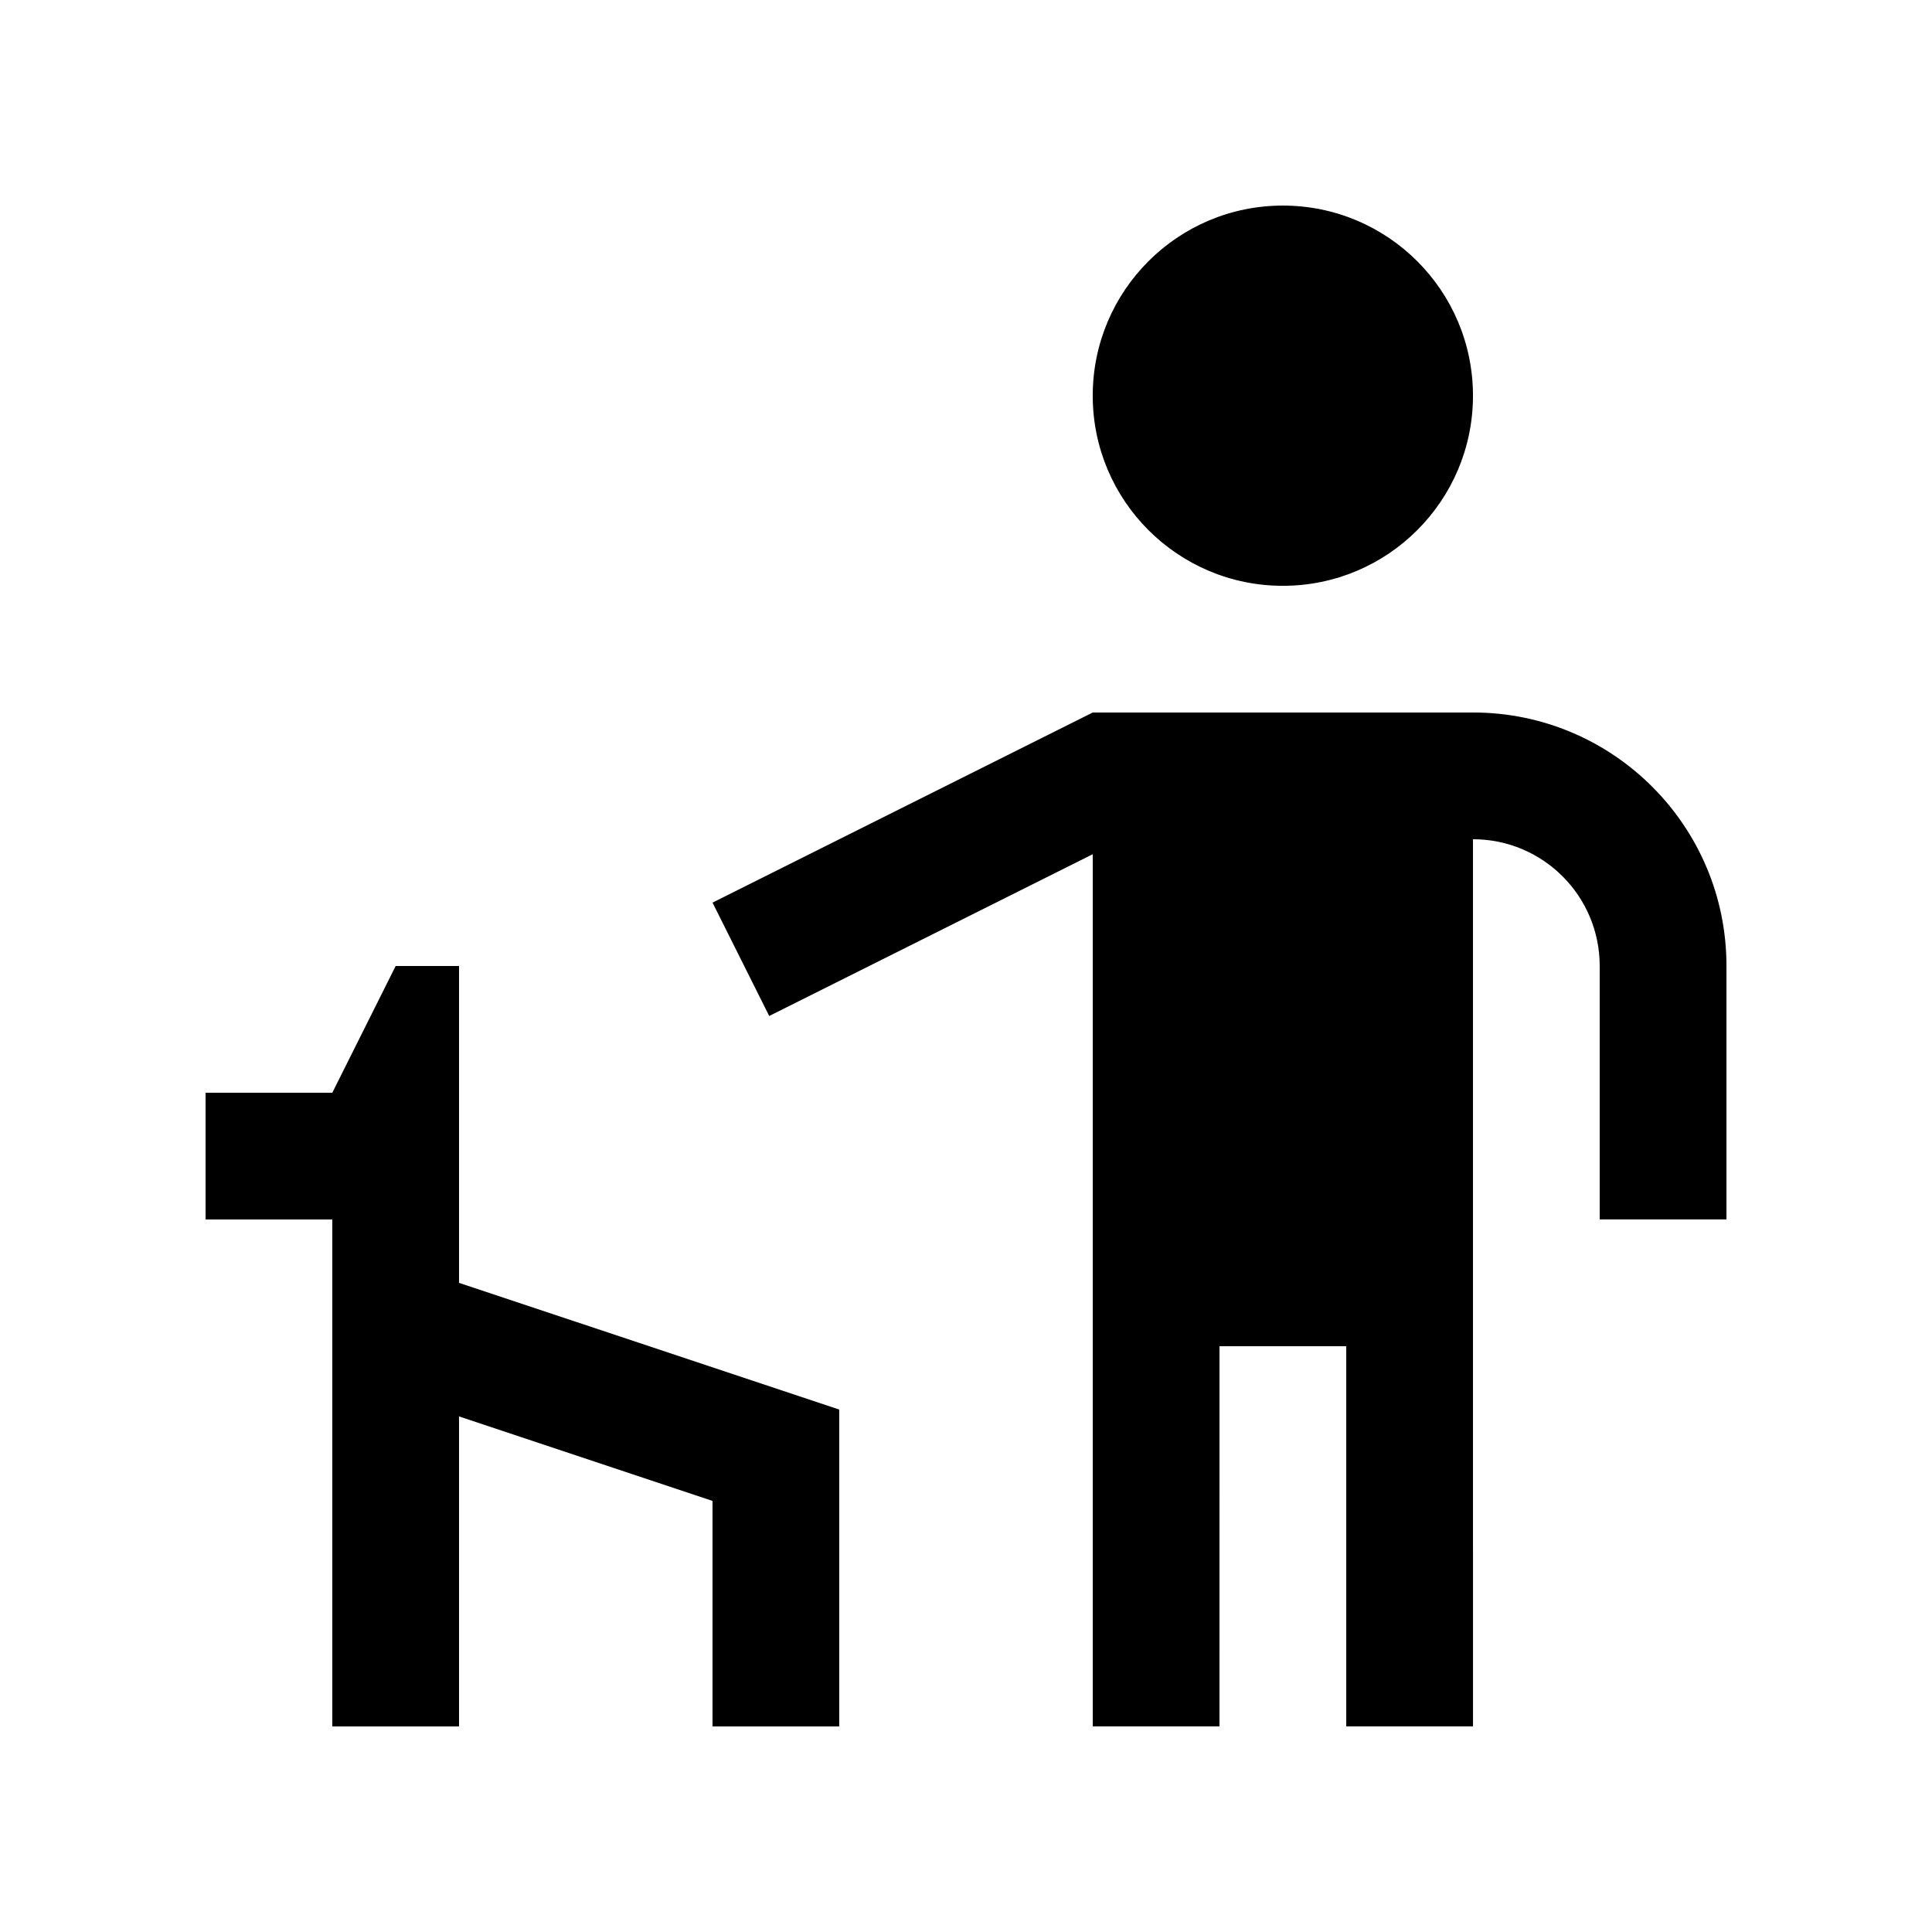 <?xml version="1.0" encoding="UTF-8"?>
<!-- Uploaded to: SVG Find, www.svgrepo.com, Generator: SVG Find Mixer Tools -->
<svg fill="#000000" width="800px" height="800px" version="1.1" viewBox="144 144 512 512" xmlns="http://www.w3.org/2000/svg">
 <g>
  <path d="m483.97 198.48c-27.816 0-50.383 22.551-50.383 50.383 0 27.816 22.566 50.383 50.383 50.383s50.383-22.566 50.383-50.383c-0.004-27.836-22.566-50.383-50.383-50.383z"/>
  <path d="m534.35 332.82h-100.76l-100.76 50.383 15.02 30.043 85.742-42.871v231.14h33.582l0.004-100.76h33.59v100.76h33.59l-0.004-235.11c18.551 0 33.582 15.039 33.582 33.59v67.172h33.594v-67.172c0-37.113-30.078-67.176-67.176-67.176z"/>
  <path d="m265.65 483.97v-83.969h-16.793l-16.793 33.586h-33.586v33.586h33.586v134.35h33.586v-82.152l67.176 22.391v59.762h33.586v-83.973z"/>
 </g>
</svg>